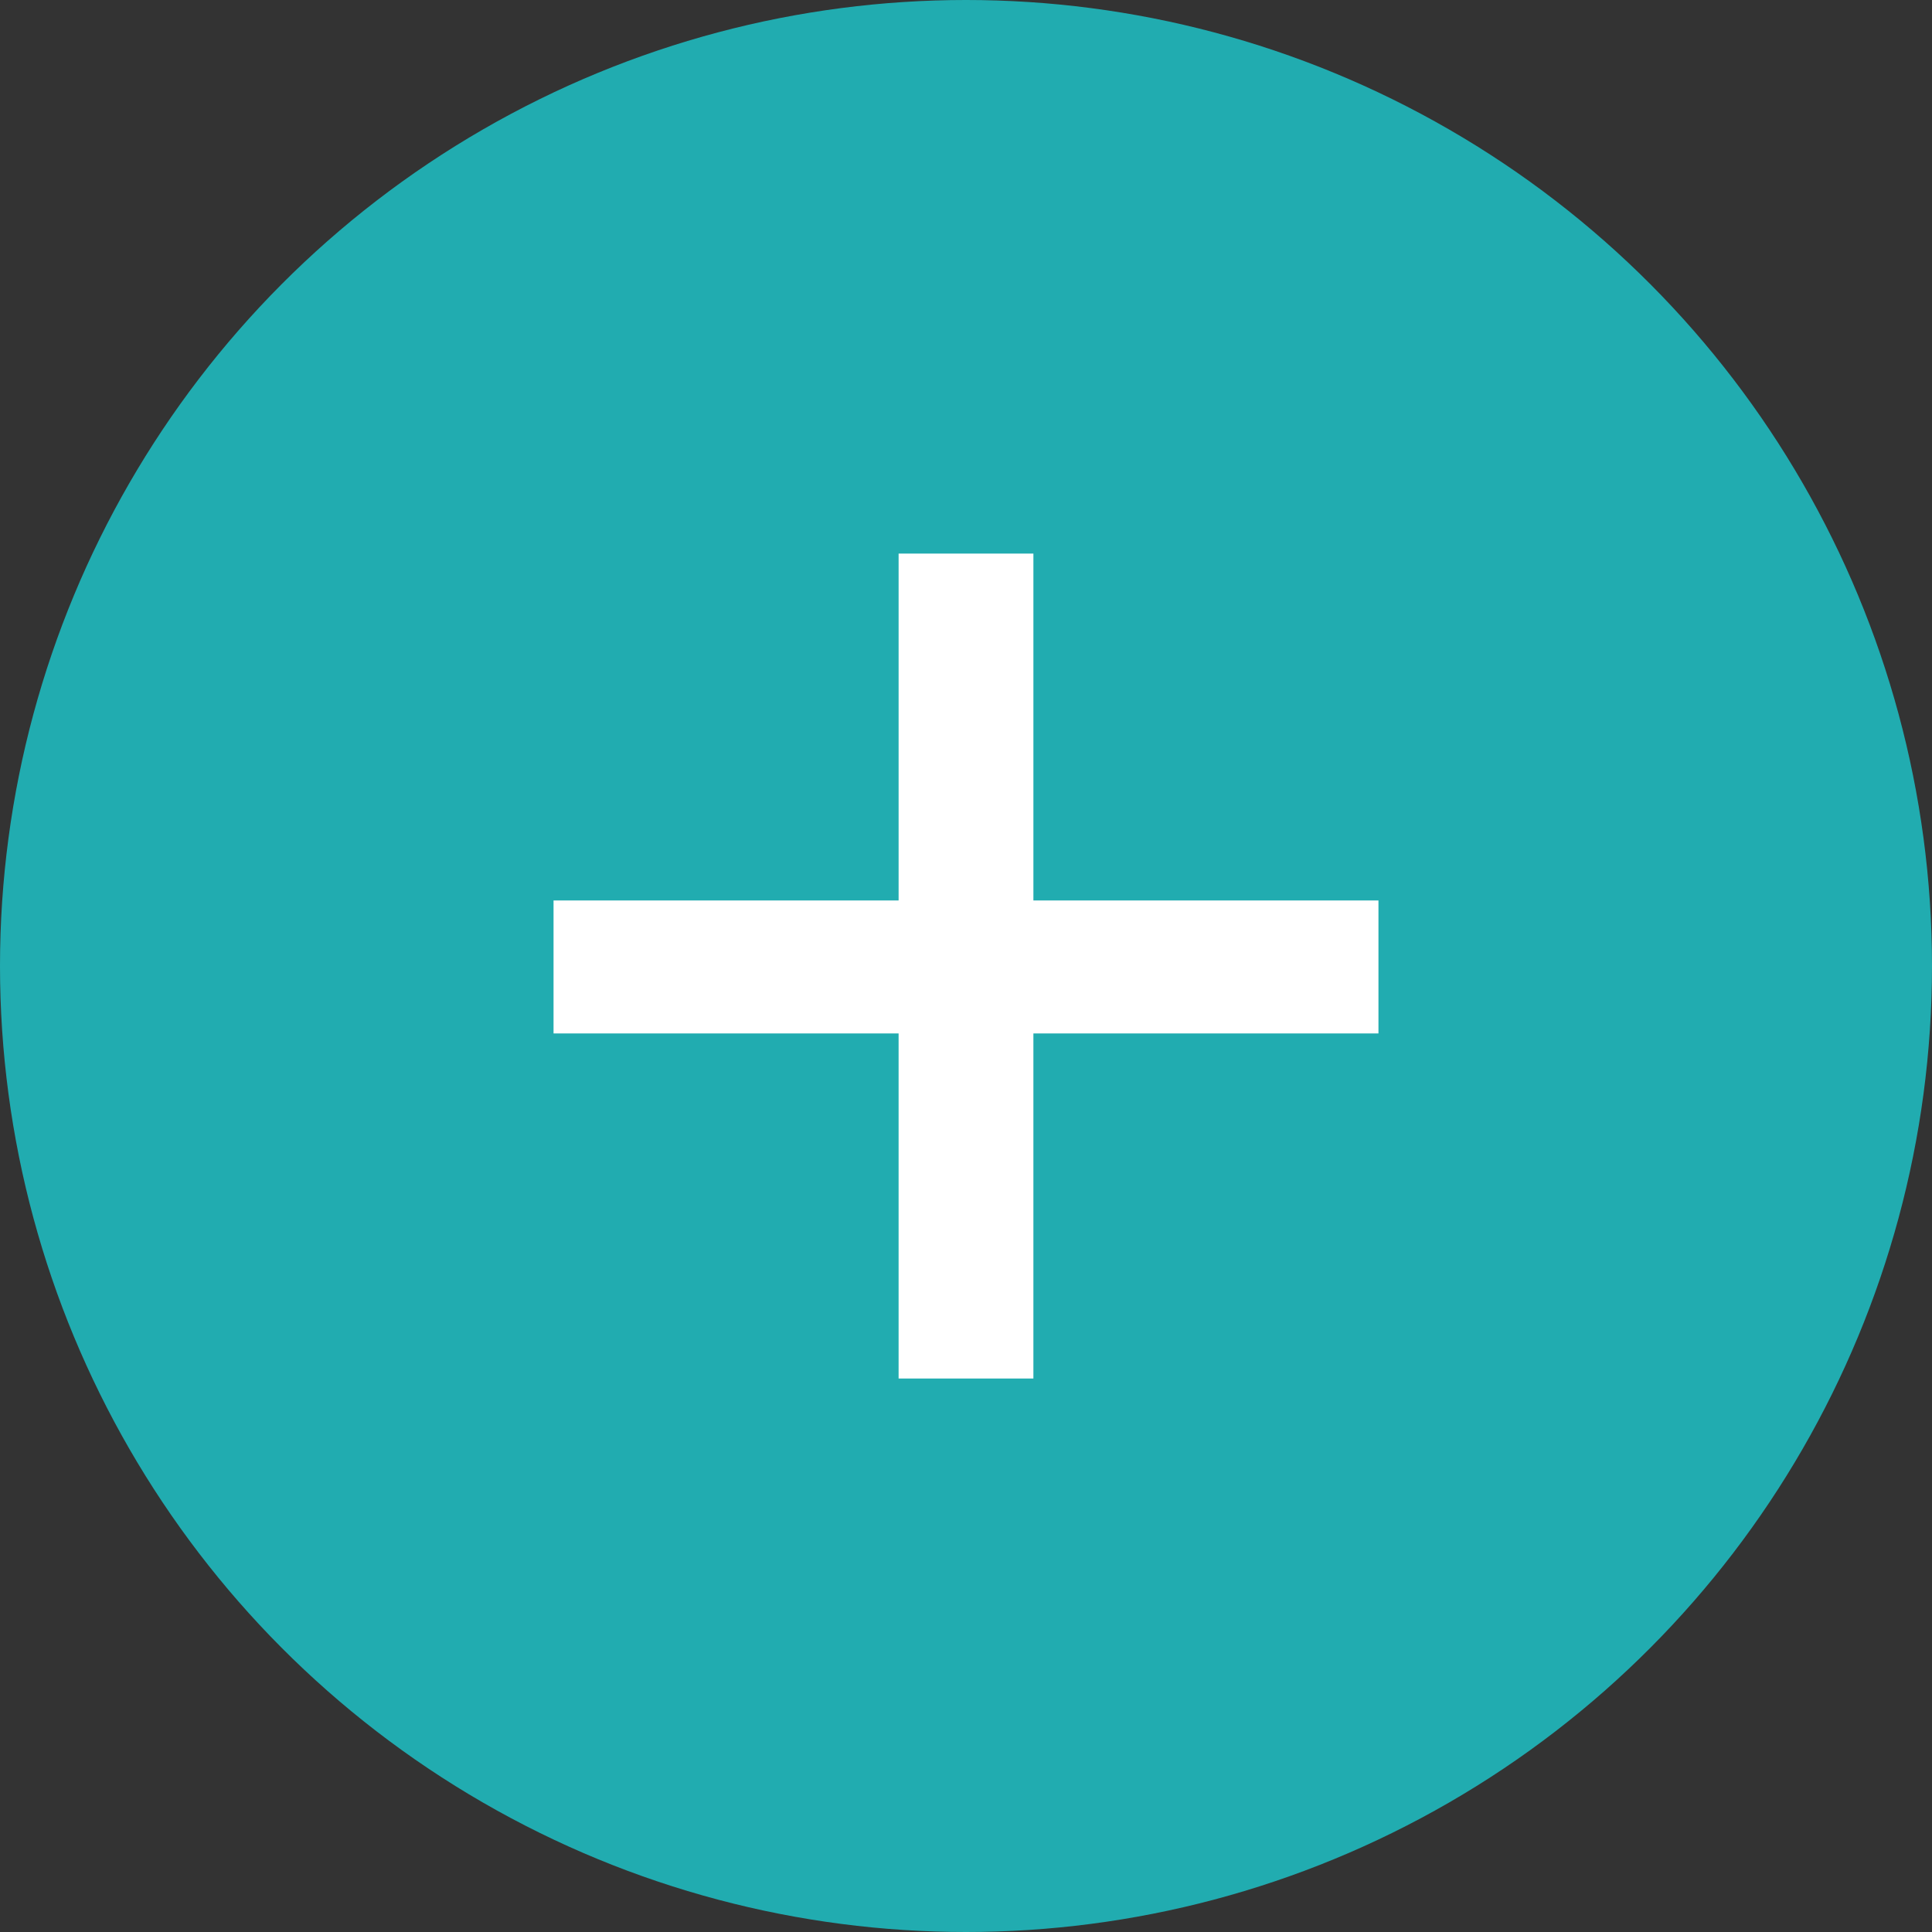 <svg xmlns="http://www.w3.org/2000/svg" width="43" height="43" viewBox="0 0 43 43"><rect x="0" y="0" width="43" height="43" fill="#333333" stroke="none"/><g id="Group_227" data-name="Group 227" transform="translate(-165 -102)"><circle id="Ellipse_18" data-name="Ellipse 18" cx="21.5" cy="21.5" r="21.5" transform="translate(165 102)" fill="#21acb0"></circle><path id="CLICK_ME" data-name="CLICK ME" d="M21.04-14.84H13.36v-7.72h-3v7.72H2.68v2.96h7.68V-4.2h3v-7.68h7.68Z" transform="translate(174.64 136.881)" fill="#fff" stroke="rgba(0,0,0,0)" stroke-width="1"></path></g></svg>